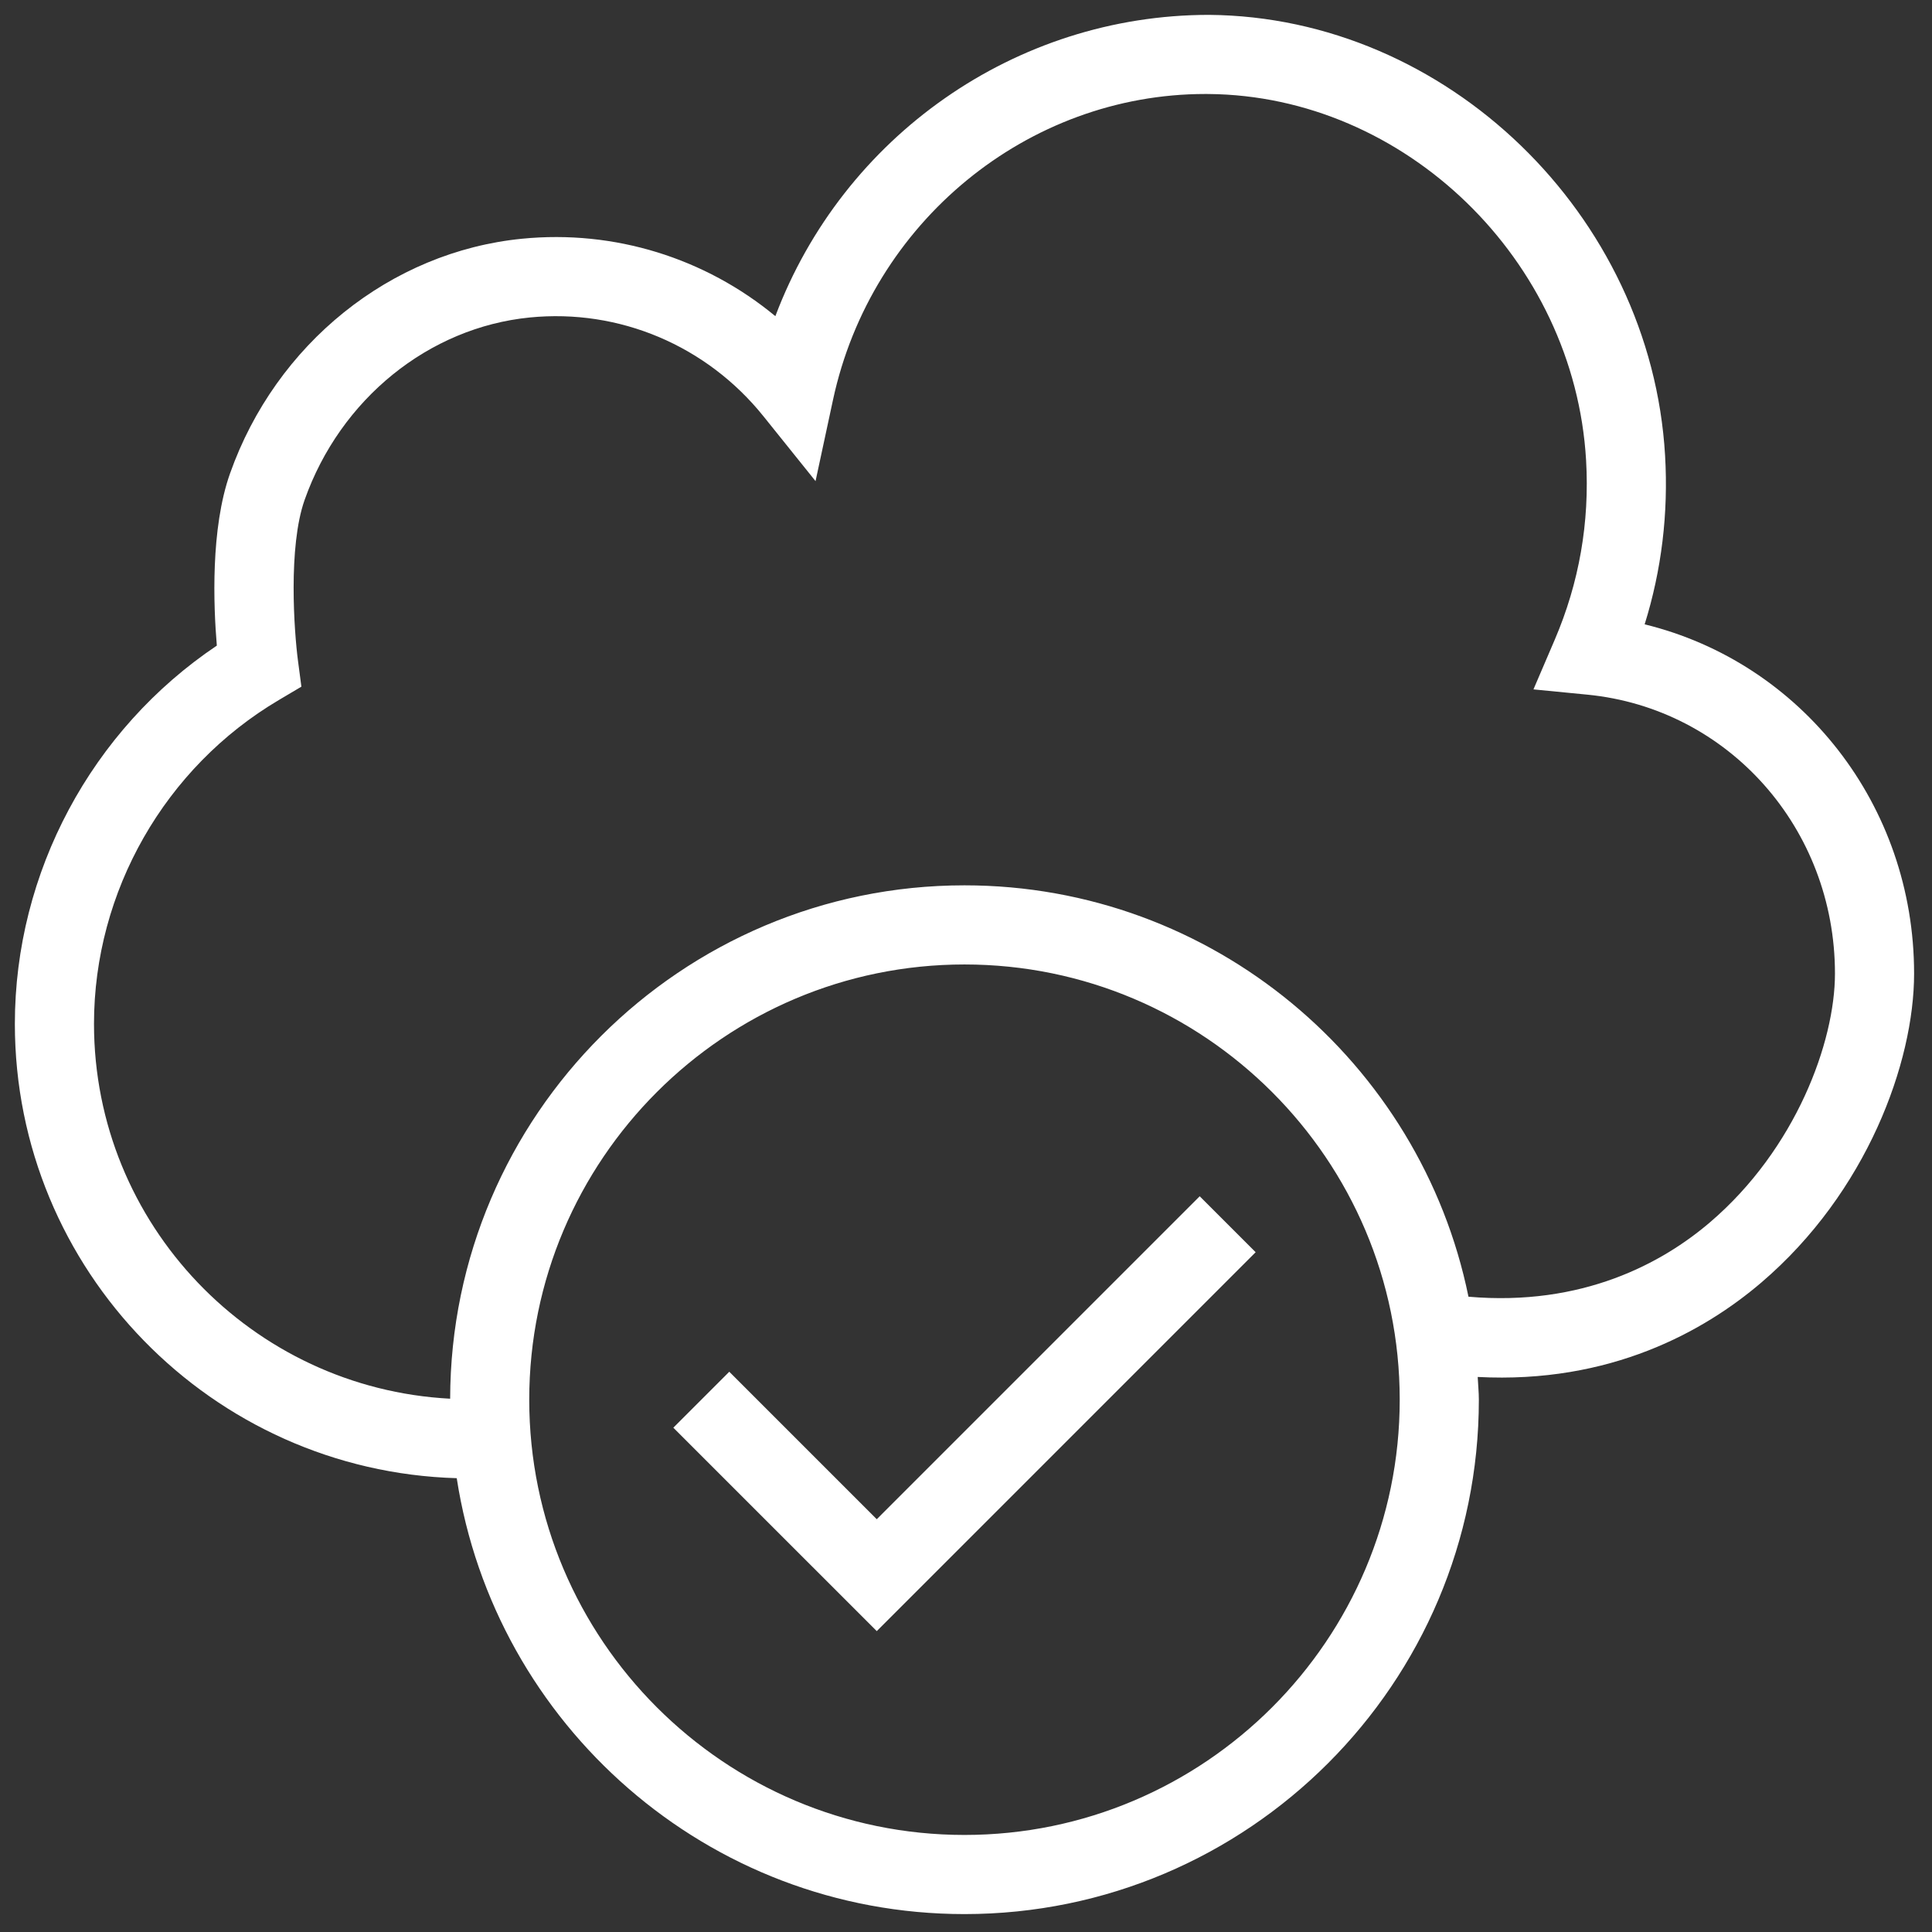 <?xml version="1.0" encoding="UTF-8" standalone="no"?>
<svg
   width="130px"
   height="130px"
   viewBox="0 0 130 130"
   version="1.1"
   id="svg915"
   sodipodi:docname="con4.svg"
   inkscape:version="1.1 (c4e8f9e, 2021-05-24)"
   xmlns:inkscape="http://www.inkscape.org/namespaces/inkscape"
   xmlns:sodipodi="http://sodipodi.sourceforge.net/DTD/sodipodi-0.dtd"
   xmlns="http://www.w3.org/2000/svg"
   xmlns:svg="http://www.w3.org/2000/svg"
   xmlns:rdf="http://www.w3.org/1999/02/22-rdf-syntax-ns#"
   xmlns:cc="http://creativecommons.org/ns#"
   xmlns:dc="http://purl.org/dc/elements/1.1/">
  <rect x="0" y="0" width="130" height="130" fill="#333333" stroke="none"/>
  <sodipodi:namedview
     id="namedview917"
     pagecolor="#ffffff"
     bordercolor="#cccccc"
     borderopacity="1"
     inkscape:pageshadow="0"
     inkscape:pageopacity="1"
     inkscape:pagecheckerboard="0"
     showgrid="false"
     inkscape:zoom="1.0930951"
     inkscape:cx="-33.848839"
     inkscape:cy="72.729262"
     inkscape:window-width="1795"
     inkscape:window-height="903"
     inkscape:window-x="1480"
     inkscape:window-y="25"
     inkscape:window-maximized="0"
     inkscape:current-layer="svg915" />
  <!-- Generator: Sketch 55.2 (78181) - https://sketchapp.com -->
  <title
     id="title824">Group 95</title>
  <desc
     id="desc826">Created with Sketch.</desc>
  <defs
     id="defs831">
    <polygon
       id="path-1"
       points="0.006 0.365 58.753 0.365 58.753 57.784 0.006 57.784" />
    <polygon
       id="path-3"
       points="0.199 0.323 104.089 0.323 104.089 34 0.199 34" />
    <polygon
       id="path-5"
       points="0.5 129.5 129.5 129.5 129.5 0.5 0.5 0.5" />
  </defs>
  <g
     id="g1732"
     transform="matrix(0.26,0,0,0.26,1,1)"
     style="fill:#ffffff">
    <g
       id="g1668"
       style="fill:#ffffff">
	<g
   id="g1666"
   style="fill:#ffffff">
		<polygon
   points="306.635,305.747 223.06,389.328 184.89,351.157 170.41,365.638 223.06,418.287 321.115,320.227 "
   id="polygon1664"
   style="fill:#ffffff" />

	</g>

</g>
    <g
       id="g1674"
       style="fill:#ffffff">
	<g
   id="g1672"
   style="fill:#ffffff">
		<path
   d="m 421.79,157.732 c 4.385,-14.08 6.16,-28.73 5.285,-43.7 C 423.43,51.658 370.49,0.502 309.07,0.002 c -50.145,-0.005 -94.725,31.5 -112.255,77.975 -18.18,-15.045 -41.65,-22.405 -65.565,-20.04 -34.04,3.36 -63.7,27.21 -75.57,60.76 -5.055,14.285 -4.285,34.17 -3.41,44.54 C 19.87,184.982 0,221.893 0,261.117 c 0,63.786 51.004,115.764 114.356,117.588 9.829,63.775 64.92,112.813 131.404,112.813 73.405,0 133.12,-59.715 133.12,-133.12 0,-1.988 -0.212,-3.923 -0.299,-5.889 34.303,1.81 58.602,-11.793 73.414,-24.446 27.305,-23.325 39.525,-56.96 39.525,-79.945 0,-43.675 -29.19,-80.465 -69.73,-90.386 z M 245.76,471.037 c -62.11,0 -112.64,-50.53 -112.64,-112.64 0,-62.11 50.53,-112.64 112.64,-112.64 62.11,0 112.64,50.53 112.64,112.64 0,62.11 -50.53,112.64 -112.64,112.64 z M 438.69,312.492 c -12.321,10.531 -32.965,21.809 -62.498,19.249 -12.381,-60.673 -66.154,-106.464 -130.432,-106.464 -73.318,0 -132.964,59.576 -133.107,132.861 -51.261,-2.681 -92.173,-45.105 -92.173,-97.021 0,-34.245 18.335,-66.355 47.85,-83.805 l 5.825,-3.45 -0.885,-6.71 c -0.985,-7.45 -2.59,-29.45 1.72,-41.625 9.23,-26.095 32.105,-44.625 58.27,-47.21 23.165,-2.3 45.78,7.27 60.48,25.575 l 13.475,16.78 4.52,-21.04 c 9.88,-45.985 50.335,-79.155 96.38,-79.155 0.26,0 0.525,0 0.785,0.005 50.86,0.415 94.7,42.915 97.73,94.745 0.94,16.09 -1.785,31.73 -8.105,46.475 l -5.515,12.865 13.93,1.36 c 36.54,3.575 64.1,34.61 64.1,72.19 0,17.696 -10.125,45.391 -32.35,64.375 z"
   id="path1670"
   style="fill:#ffffff" />

	</g>

</g>
    <g
       id="g1676"
       style="fill:#ffffff">
</g>
    <g
       id="g1678"
       style="fill:#ffffff">
</g>
    <g
       id="g1680"
       style="fill:#ffffff">
</g>
    <g
       id="g1682"
       style="fill:#ffffff">
</g>
    <g
       id="g1684"
       style="fill:#ffffff">
</g>
    <g
       id="g1686"
       style="fill:#ffffff">
</g>
    <g
       id="g1688"
       style="fill:#ffffff">
</g>
    <g
       id="g1690"
       style="fill:#ffffff">
</g>
    <g
       id="g1692"
       style="fill:#ffffff">
</g>
    <g
       id="g1694"
       style="fill:#ffffff">
</g>
    <g
       id="g1696"
       style="fill:#ffffff">
</g>
    <g
       id="g1698"
       style="fill:#ffffff">
</g>
    <g
       id="g1700"
       style="fill:#ffffff">
</g>
    <g
       id="g1702"
       style="fill:#ffffff">
</g>
    <g
       id="g1704"
       style="fill:#ffffff">
</g>
  </g>
</svg>
